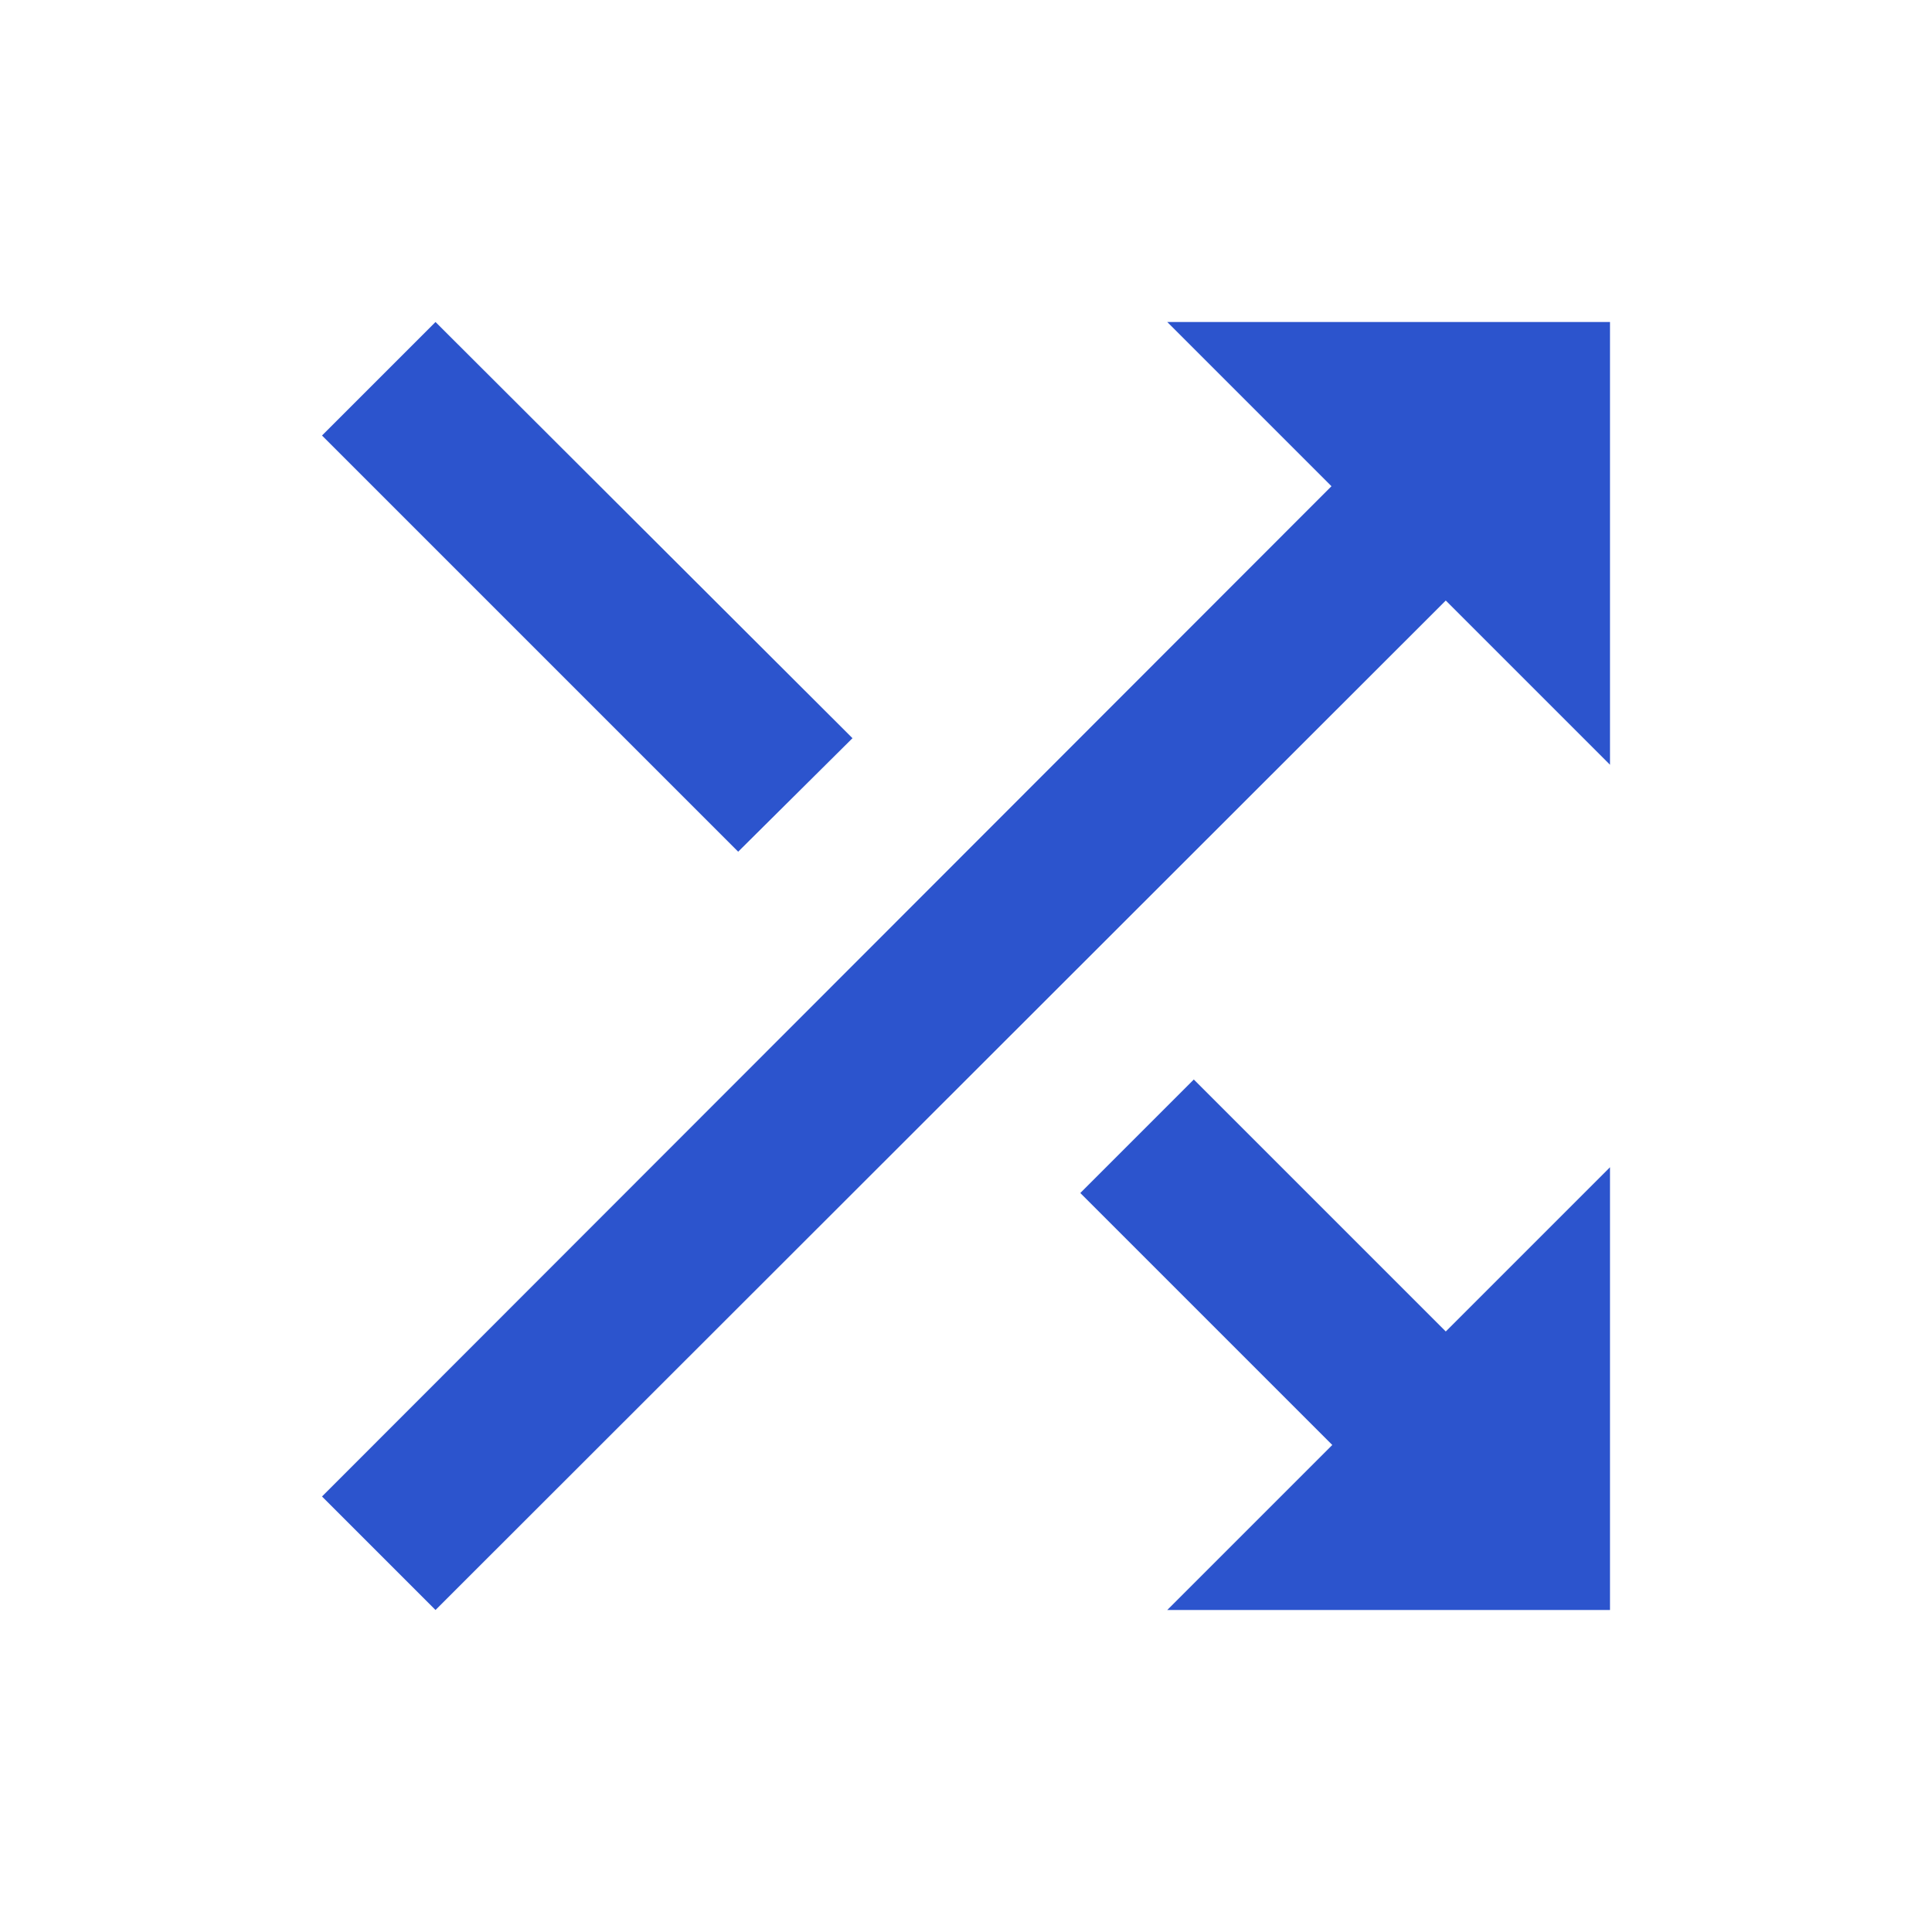 <?xml version="1.0" encoding="UTF-8"?>
<svg width="48px" height="48px" viewBox="0 0 48 48" version="1.1" xmlns="http://www.w3.org/2000/svg" xmlns:xlink="http://www.w3.org/1999/xlink">
    <title>shuffle</title>
    <g id="shuffle" stroke="none" stroke-width="1" fill="none" fill-rule="evenodd">
        <g id="shuffle-black-48dp">
            <polygon id="Path" points="0 0 48 0 48 48 0 48"></polygon>
            <path d="M21.18,18.34 L10.82,8 L8,10.82 L18.34,21.16 L21.18,18.34 Z M29,8 L33.08,12.08 L8,37.18 L10.82,40 L35.92,14.92 L40,19 L40,8 L29,8 Z M29.66,26.82 L26.84,29.64 L33.1,35.9 L29,40 L40,40 L40,29 L35.92,33.08 L29.66,26.82 L29.66,26.82 Z" id="Shape" fill="#2C54CD" fill-rule="nonzero"></path>
        </g>
    </g>
</svg>